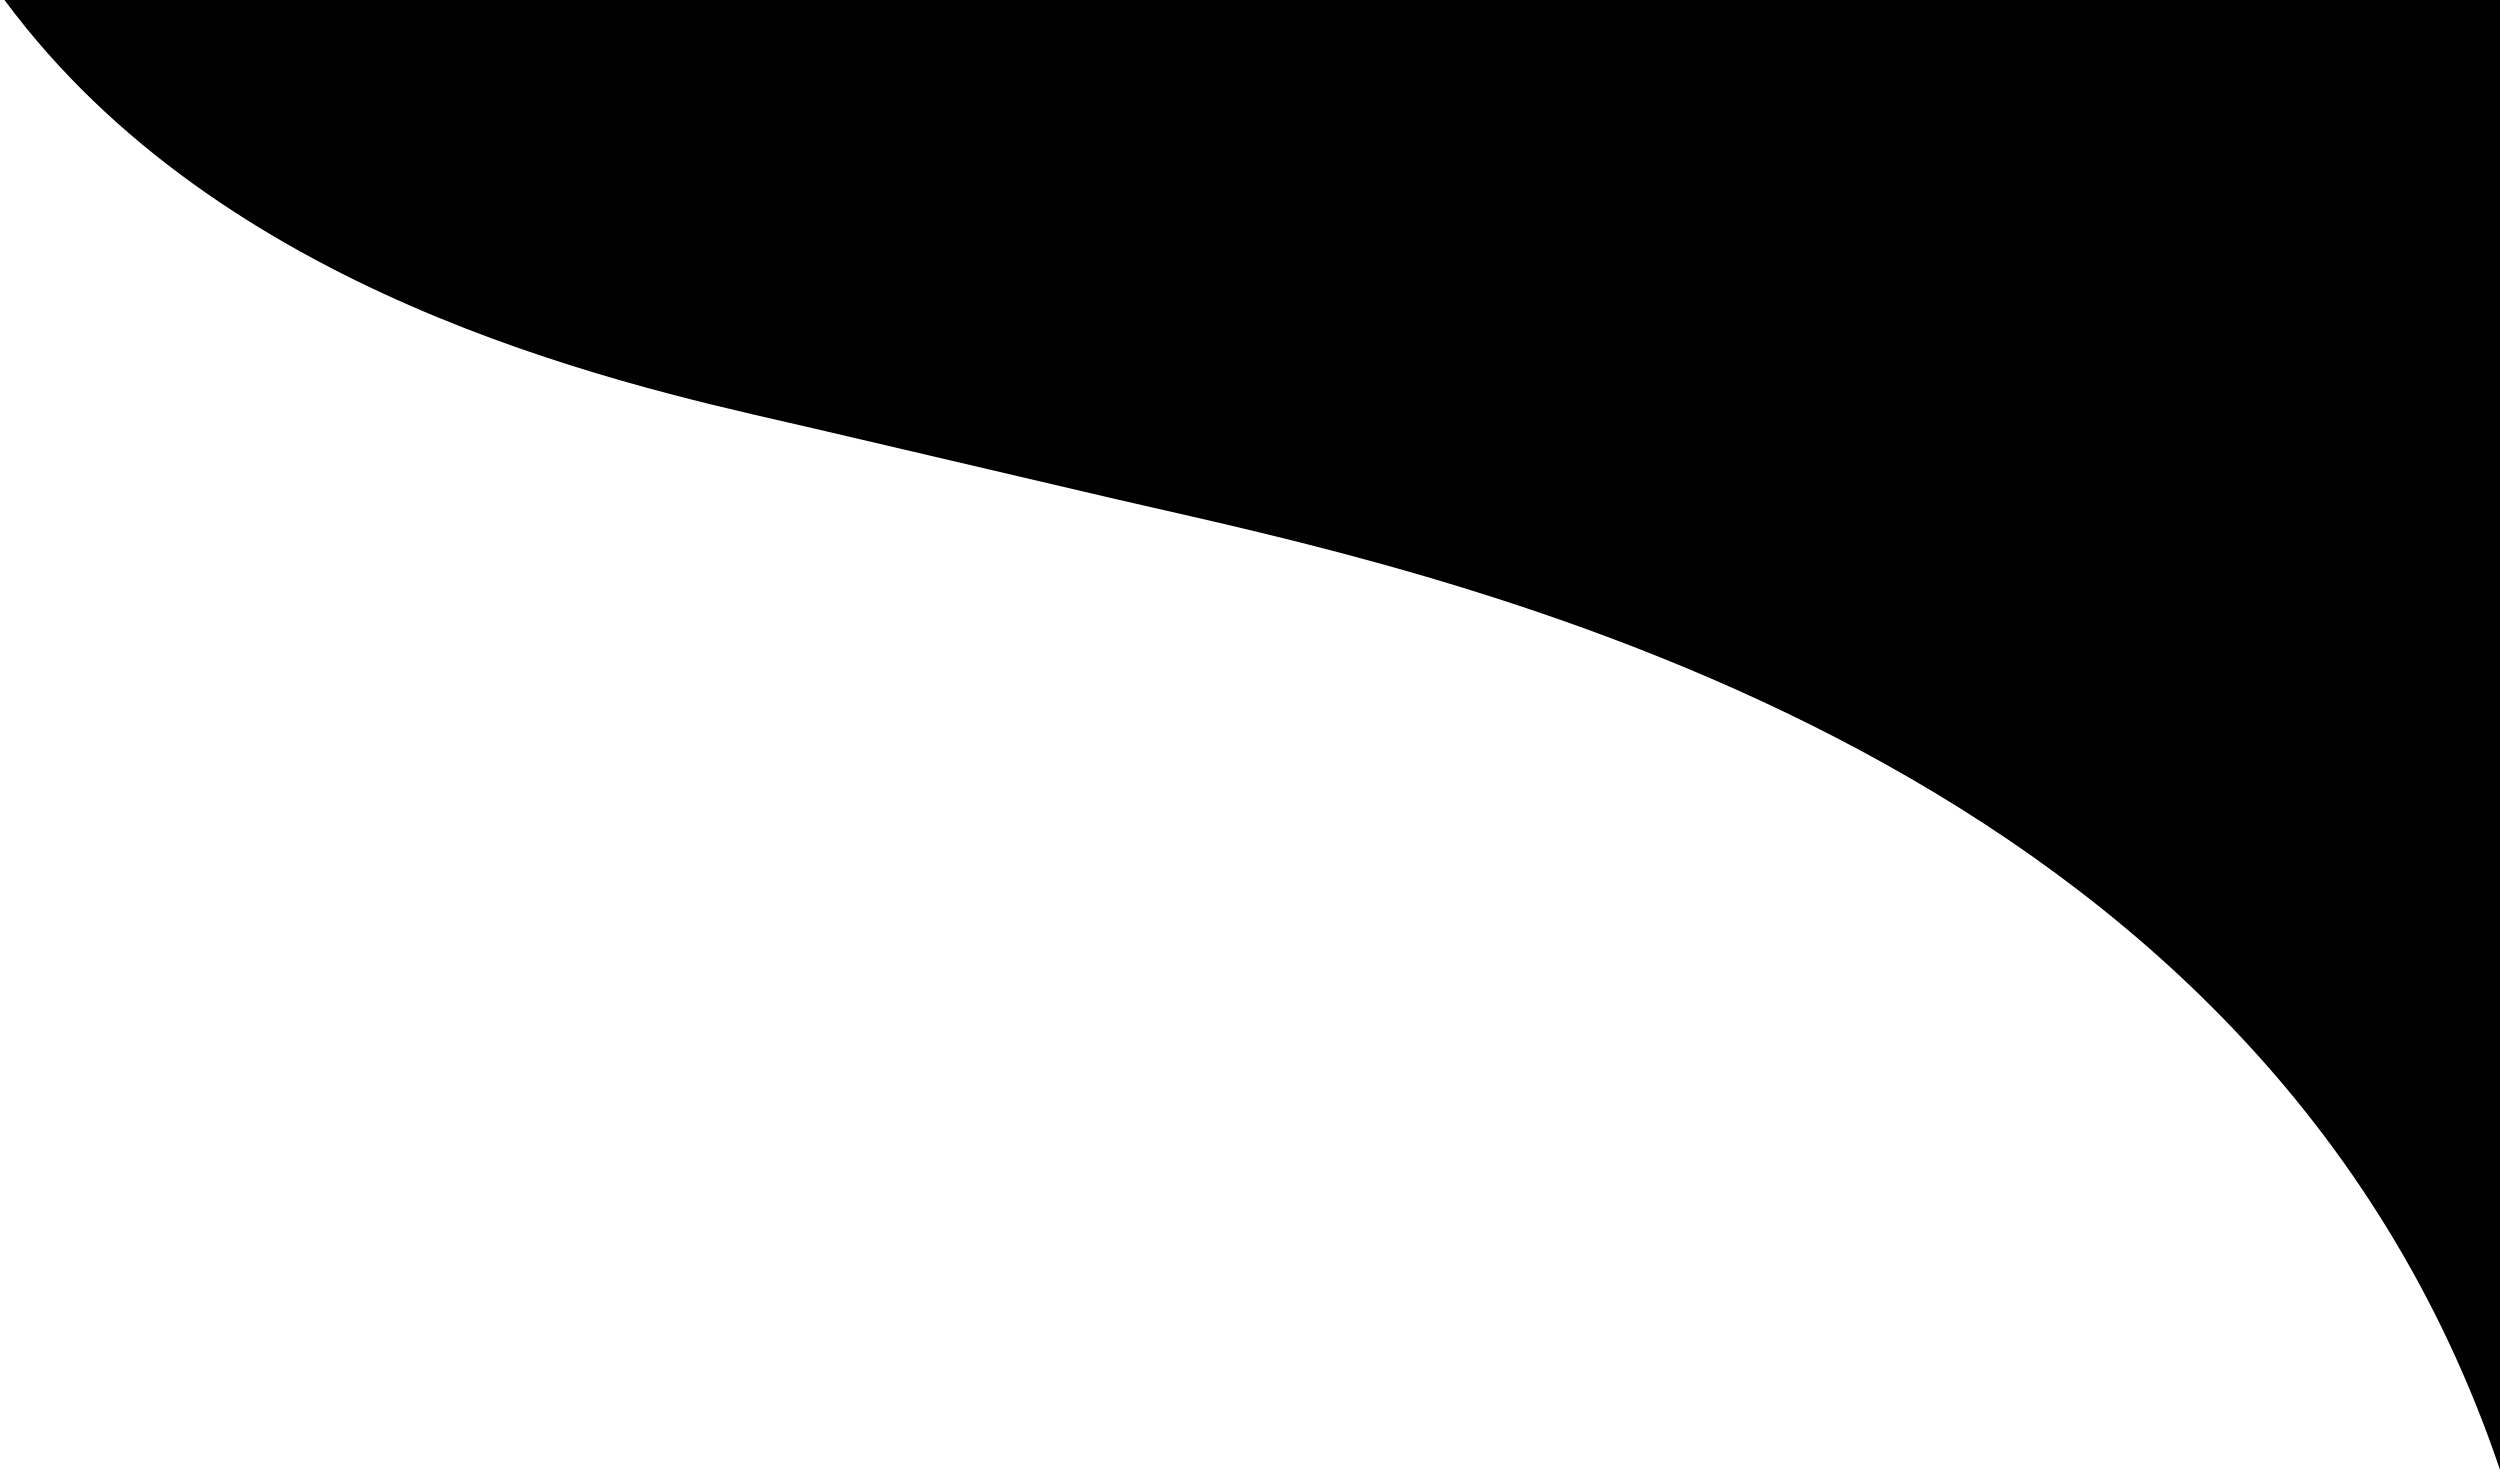 <svg xmlns="http://www.w3.org/2000/svg" viewBox="0 0 482 284">
    <path
        d="M482 0v283.381c-46.228-136.873-196.031-171.01-258.661-185.272-3.278-.746-6.34-1.445-9.164-2.1l-54.934-12.86q-3.291-.78-7.208-1.666C117.4 73.569 42.664 56.481.864 0H482z"
        fill="hsl(198,0%,44%)" fill-rule="evenodd" />
</svg>
